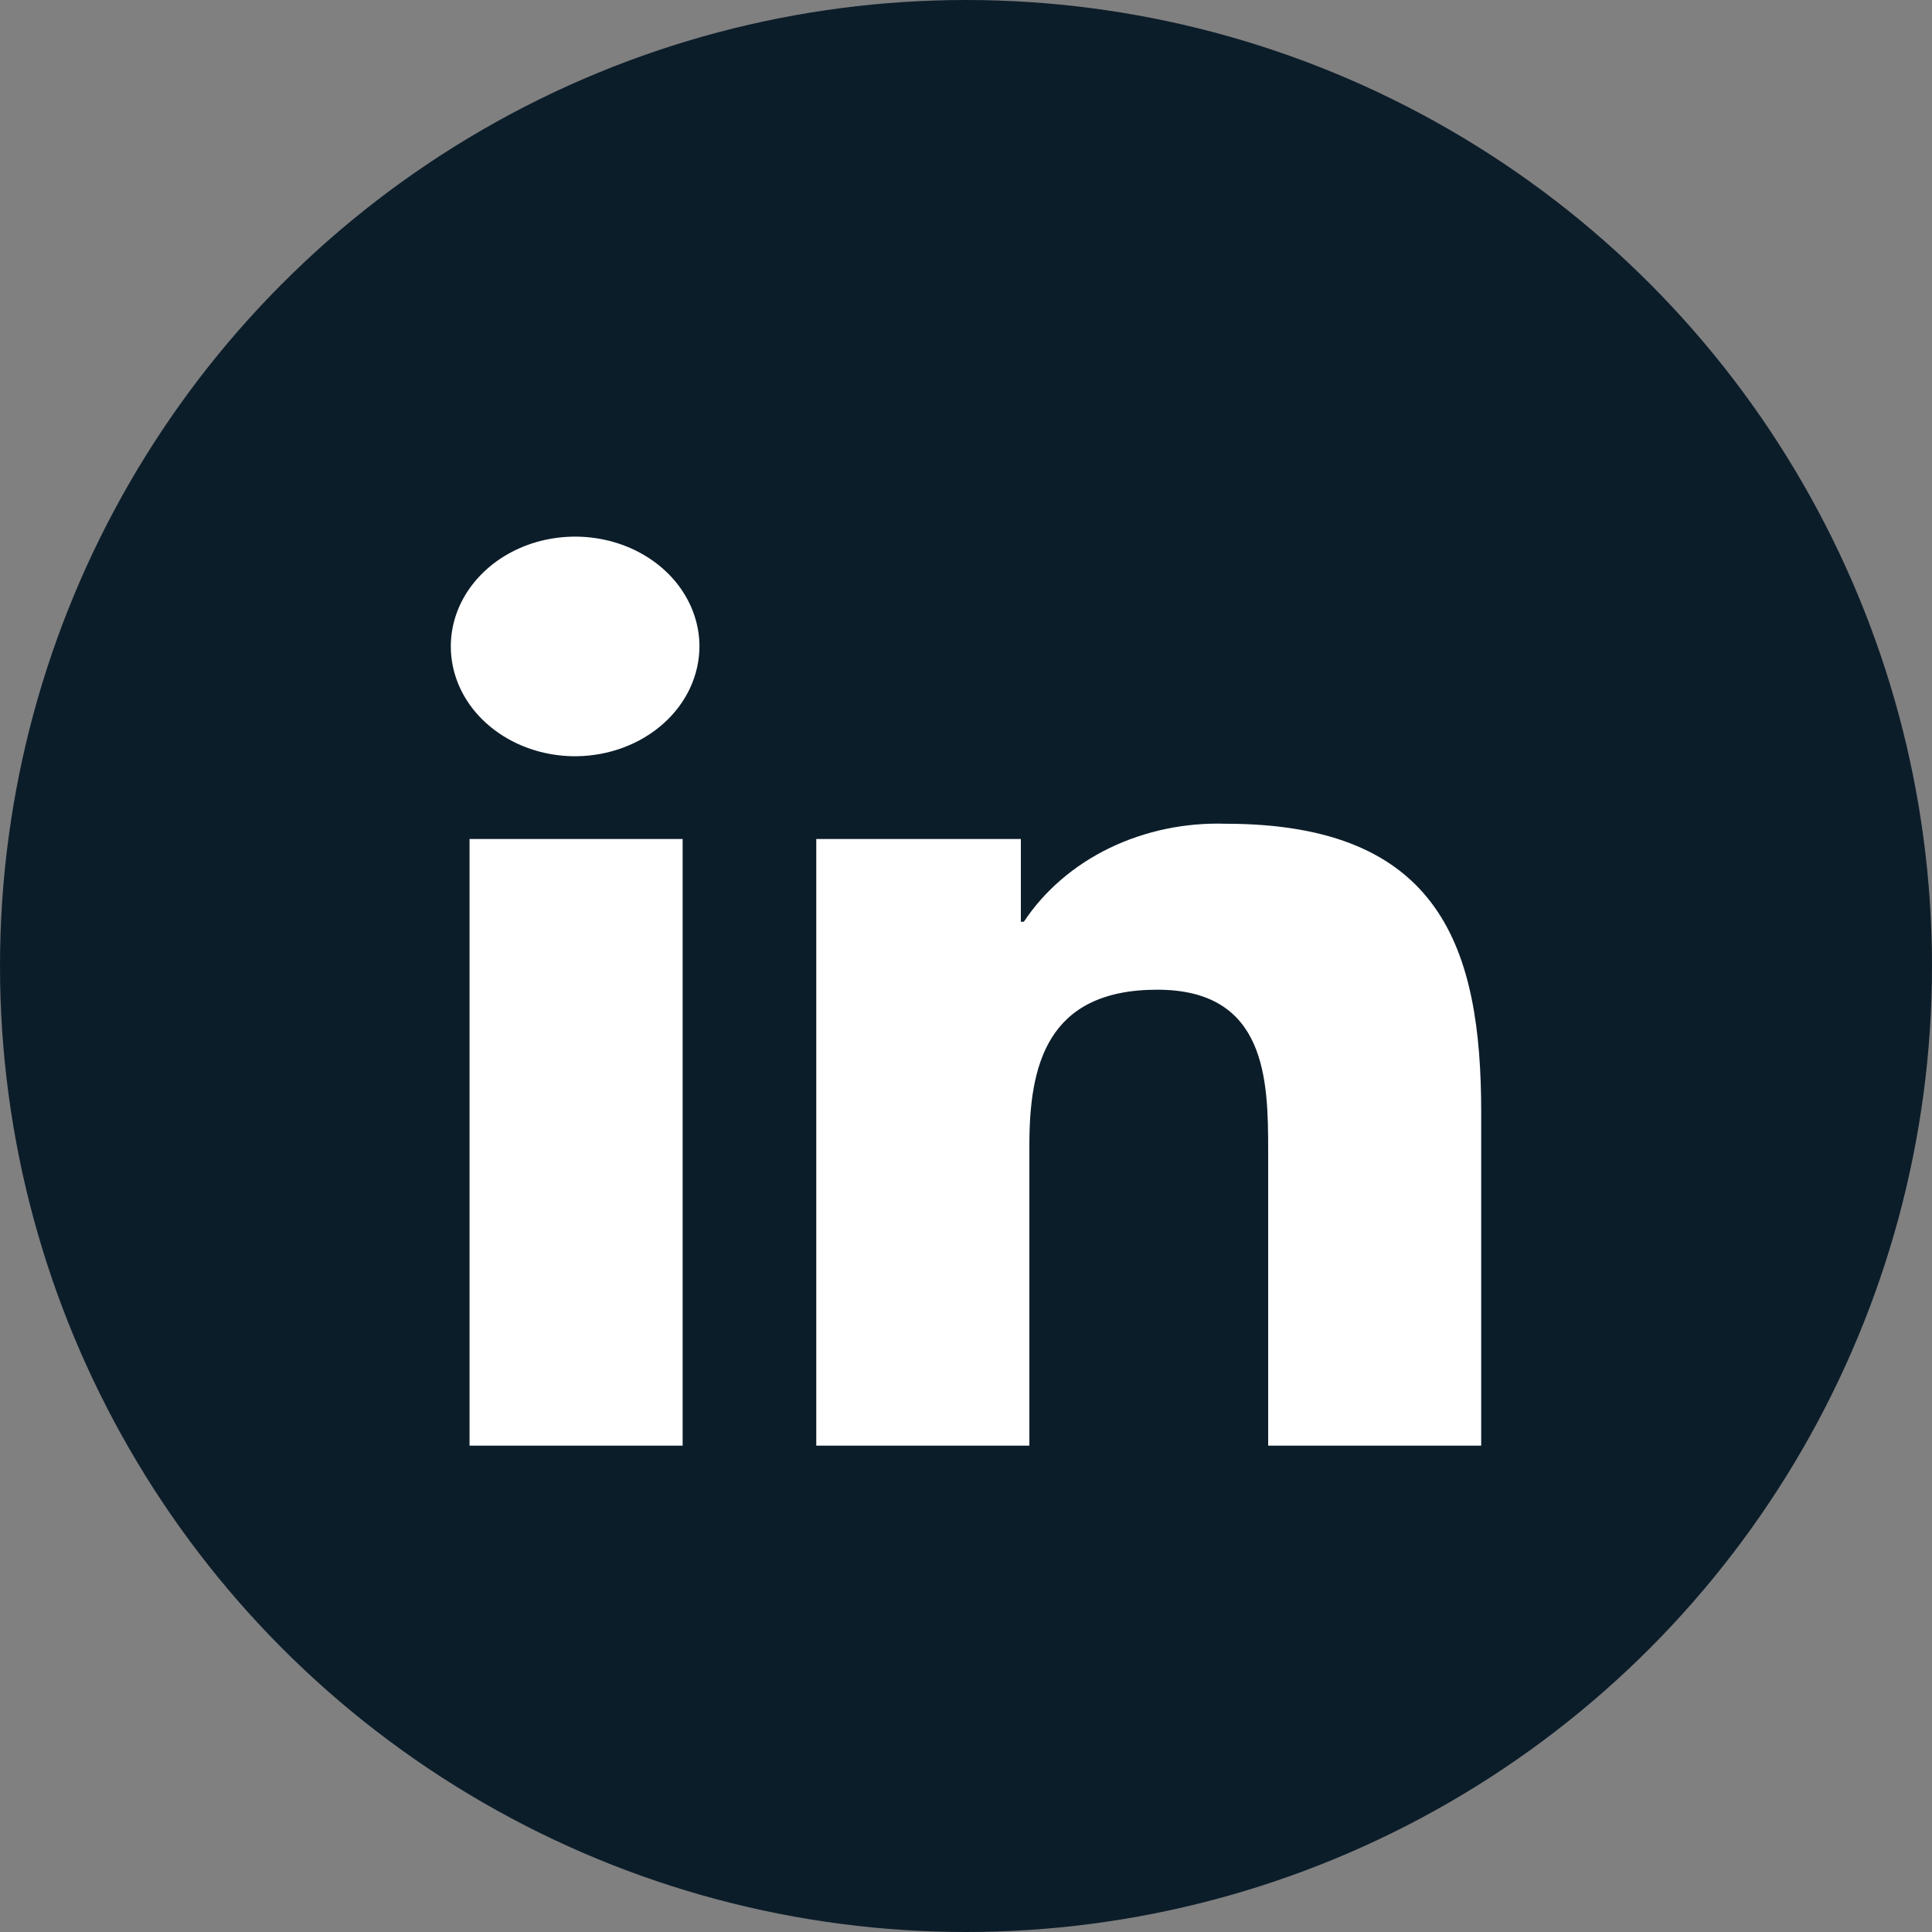 <svg width="30" height="30" viewBox="0 0 30 30" fill="none" xmlns="http://www.w3.org/2000/svg">
<rect x="0" y="0" width="30" height="30" fill="#808080" stroke="none"/>
<circle cx="15" cy="15" r="15" fill="#0C1D2A"/>
<path d="M10.6 22.448H7.291V13.028H10.6V22.448ZM8.943 11.743C8.561 11.745 8.187 11.647 7.868 11.461C7.549 11.275 7.299 11.01 7.151 10.699C7.003 10.388 6.963 10.045 7.035 9.714C7.108 9.382 7.29 9.078 7.559 8.838C7.828 8.598 8.171 8.434 8.546 8.367C8.92 8.3 9.309 8.332 9.662 8.46C10.016 8.588 10.319 8.806 10.532 9.086C10.745 9.366 10.86 9.696 10.861 10.033C10.861 10.484 10.66 10.916 10.3 11.237C9.941 11.557 9.453 11.739 8.943 11.743V11.743ZM22.997 22.448H19.692V17.862C19.692 16.769 19.666 15.368 17.97 15.368C16.248 15.368 15.984 16.555 15.984 17.783V22.448H12.675V13.028H15.852V14.313H15.898C16.216 13.833 16.675 13.437 17.227 13.169C17.779 12.902 18.403 12.771 19.032 12.791C22.384 12.791 23 14.741 23 17.274V22.447L22.997 22.448Z" fill="white"/>
</svg>
